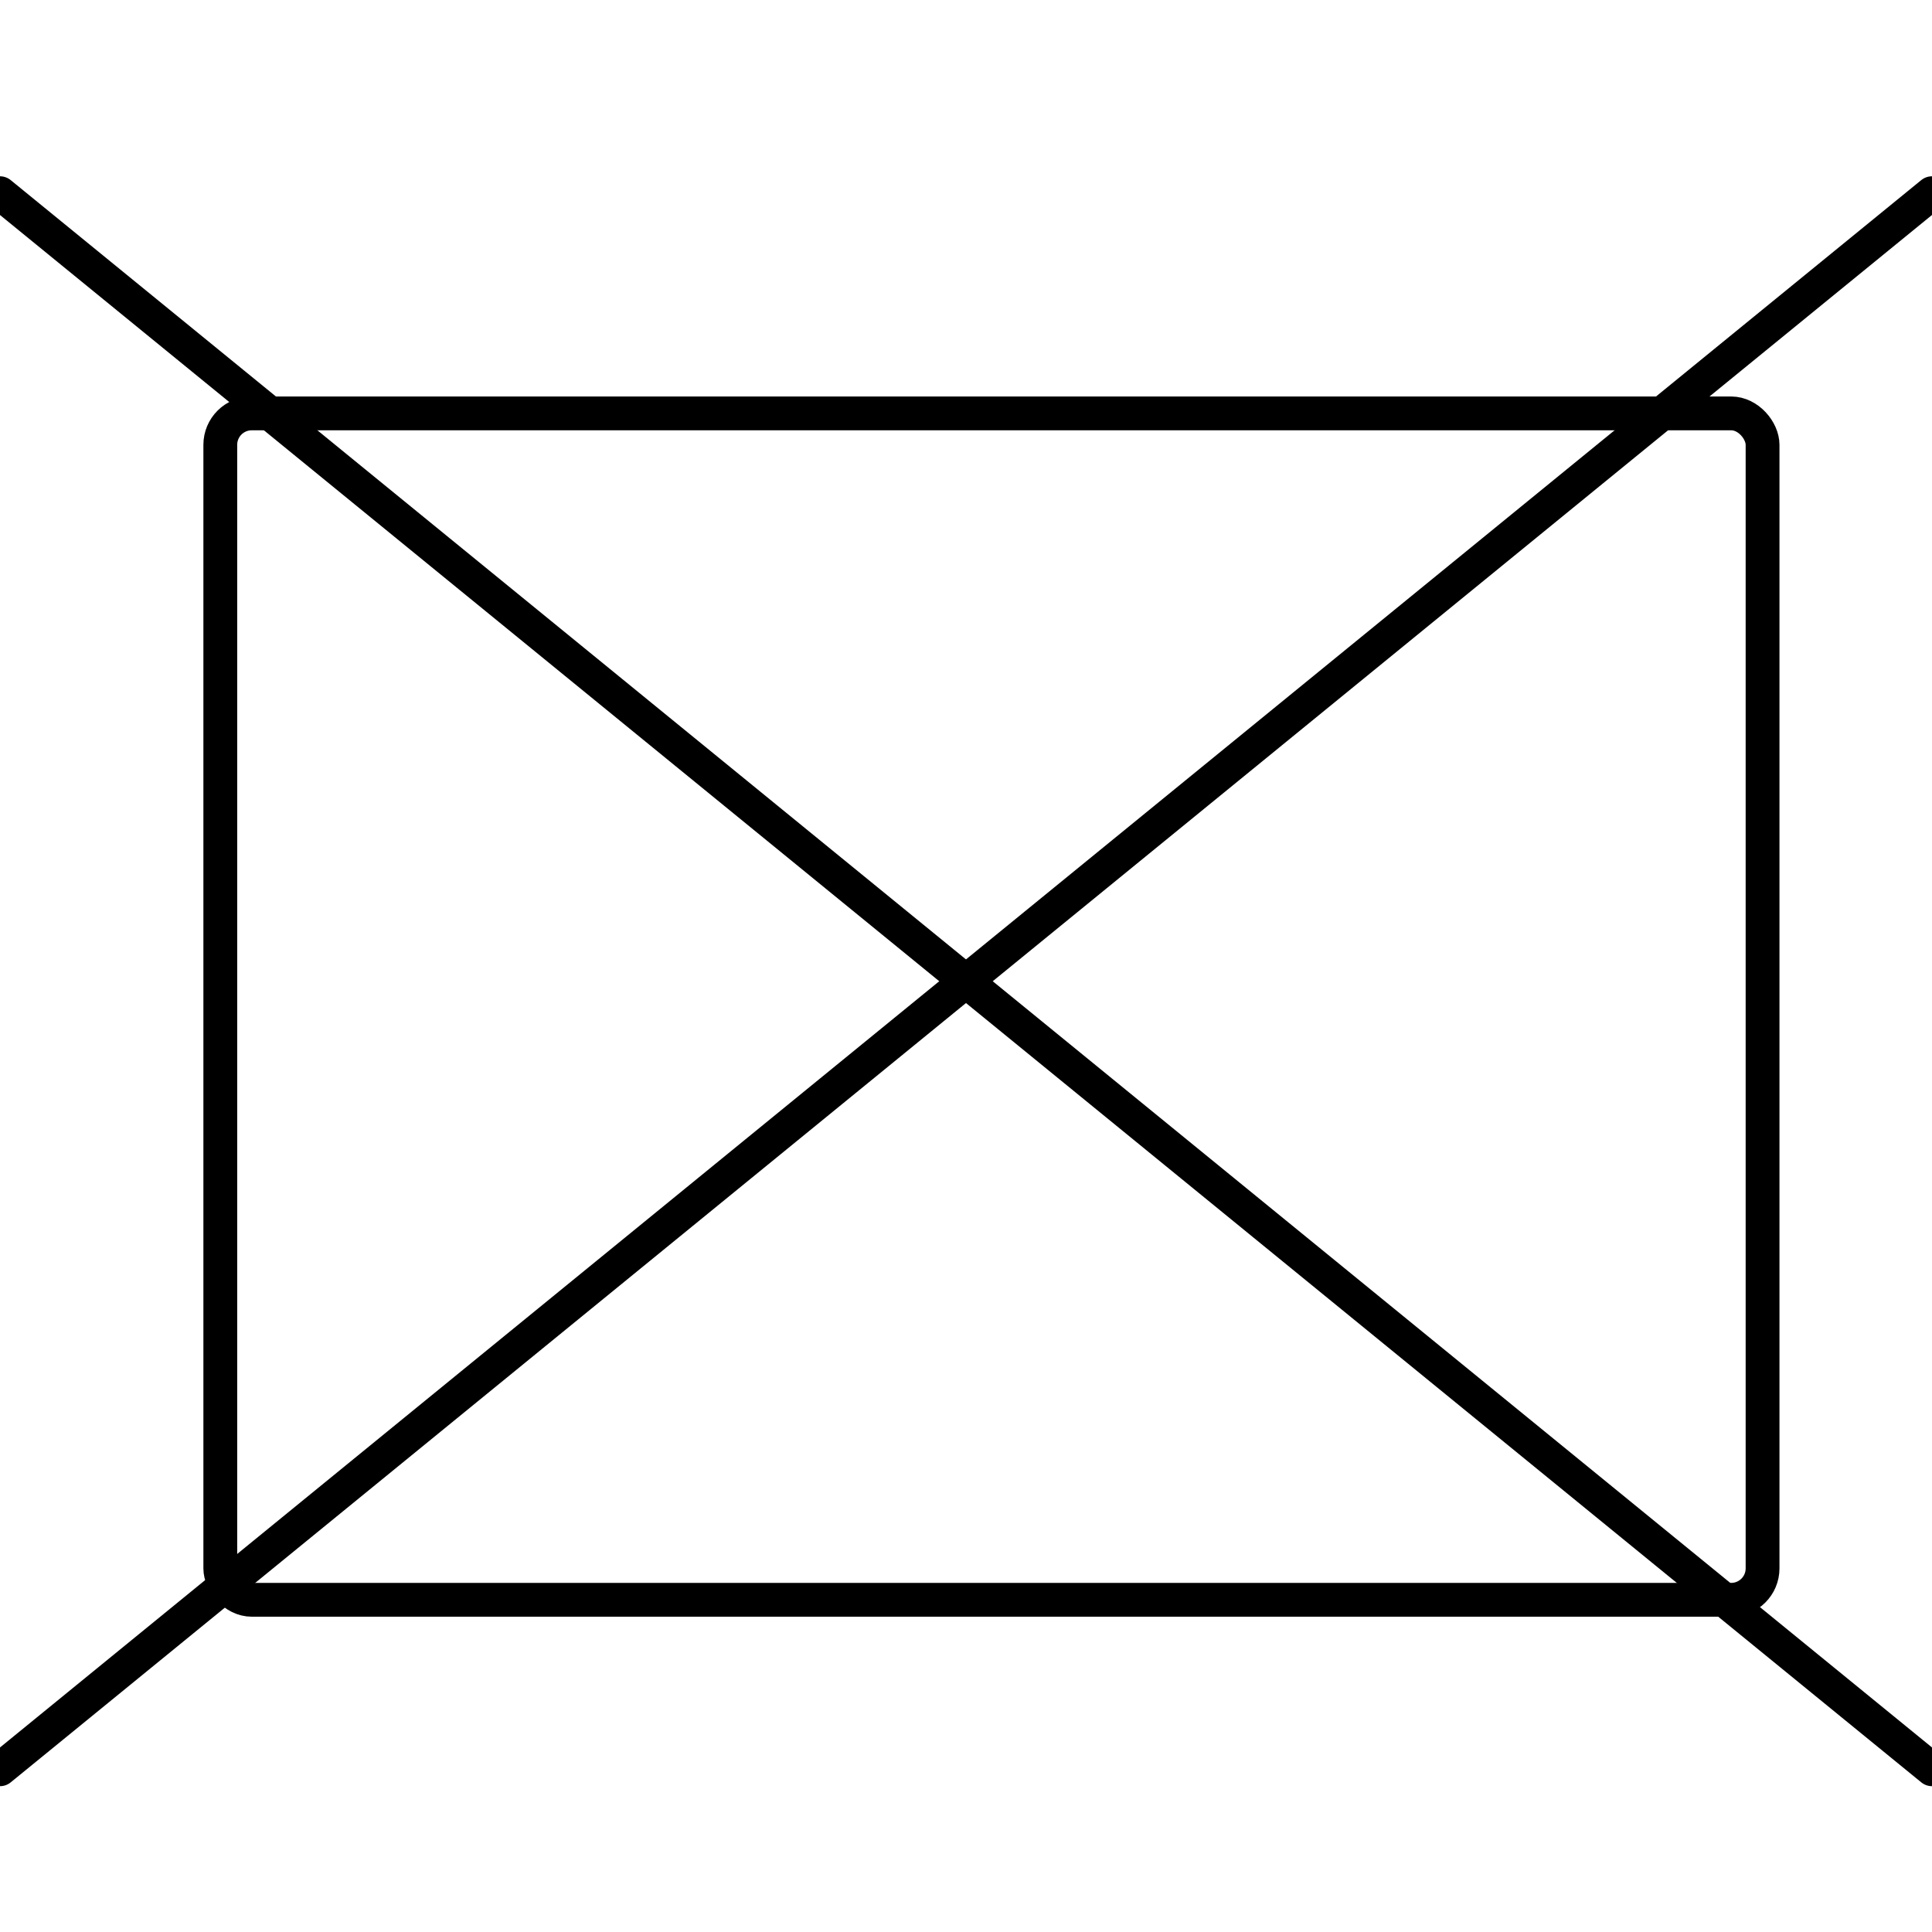 <?xml version="1.0" encoding="UTF-8"?>
<svg xmlns="http://www.w3.org/2000/svg" width="40" height="40" viewBox="0 0 40 40" fill="none">
  <g clip-path="url(#clip0_2001_52)">
    <rect x="4.561" y="8.559" width="31.931" height="24.563" rx="0.65" stroke="black" stroke-width="0.7"></rect>
    <mask id="path-2-inside-1_2001_52" fill="white">
      <rect x="3.156" y="29.263" width="34.736" height="4.21" rx="0.5"></rect>
    </mask>
    <rect x="3.156" y="29.263" width="34.736" height="4.21" rx="0.5" stroke="black" stroke-width="1.4" mask="url(#path-2-inside-1_2001_52)"></rect>
    <path d="M0 36.631L39.999 4" stroke="black" stroke-width="0.7" stroke-linecap="round"></path>
    <path d="M40 36.631L0 4" stroke="black" stroke-width="0.7" stroke-linecap="round"></path>
  </g>
  <defs>
    <clipPath id="clip0_2001_52">
      <rect width="40" height="40" fill="white"></rect>
    </clipPath>
  </defs>
</svg>
